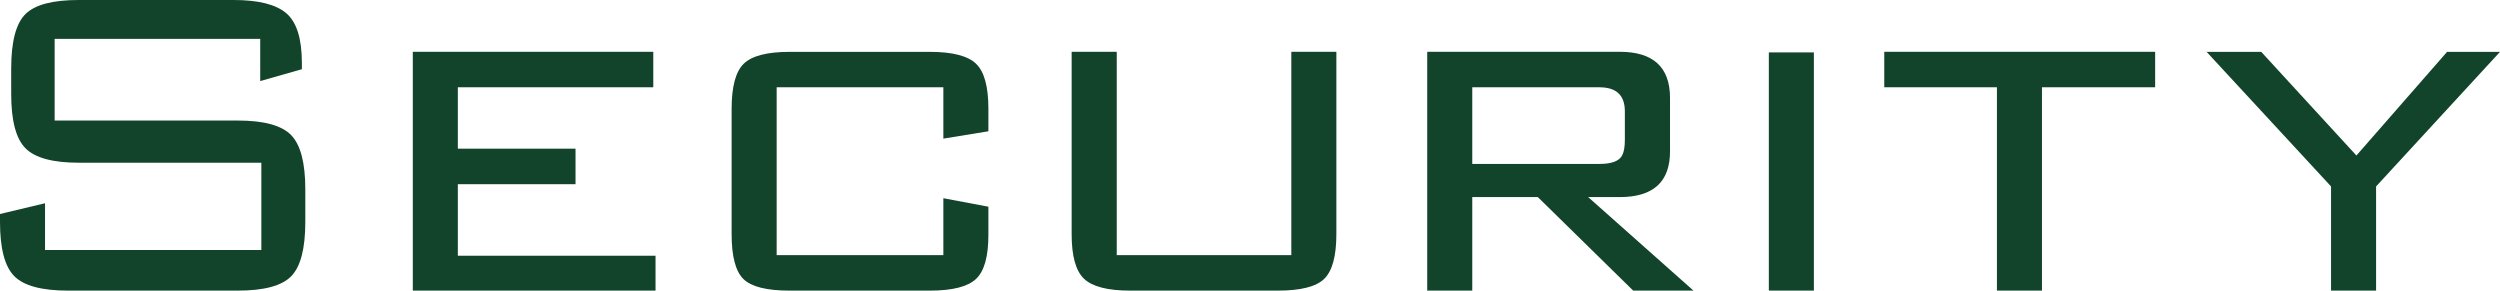 <?xml version="1.0" encoding="UTF-8"?><svg id="_レイヤー_1" xmlns="http://www.w3.org/2000/svg" viewBox="0 0 377.48 43.88"><defs><style>.cls-1{fill:#11442a;}</style></defs><path class="cls-1" d="m39.29,5.87H8.25v12.33h27.64c3.97,0,6.66.74,8.08,2.21,1.42,1.47,2.13,4.2,2.13,8.16v4.93c0,4.03-.71,6.76-2.13,8.21-1.42,1.45-4.11,2.17-8.08,2.17H10.29c-3.97,0-6.68-.72-8.12-2.17-1.45-1.45-2.17-4.18-2.17-8.21v-1.19l6.8-1.62v7.06h32.66v-13.18H11.9c-3.91,0-6.59-.72-8.04-2.17-1.45-1.45-2.17-4.18-2.17-8.21v-3.83c0-4.08.72-6.83,2.17-8.25S7.99,0,11.9,0h23.39c3.74,0,6.39.67,7.95,2.01,1.56,1.34,2.34,3.84,2.34,7.51v.93l-6.29,1.79v-6.38Z"/><path class="cls-1" d="m62.33,43.88V7.82h36.31v5.36h-29.51v9.27h17.77v5.36h-17.77v10.8h29.85v5.27h-36.65Z"/><path class="cls-1" d="m142.44,13.18h-25.17v25.34h25.17v-8.59l6.8,1.28v4.25c0,3.27-.62,5.49-1.87,6.66-1.25,1.17-3.57,1.76-6.97,1.76h-21.17c-3.46,0-5.78-.58-6.97-1.74-1.19-1.16-1.79-3.42-1.79-6.76v-18.96c0-3.34.61-5.61,1.83-6.8,1.22-1.19,3.53-1.79,6.93-1.79h21.17c3.4,0,5.73.6,6.97,1.79,1.25,1.19,1.87,3.46,1.87,6.8v3.4l-6.8,1.11v-7.74Z"/><path class="cls-1" d="m168.62,7.82v30.7h26.36V7.82h6.8v27.55c0,3.29-.61,5.53-1.82,6.72s-3.55,1.79-7,1.79h-22.32c-3.39,0-5.71-.6-6.96-1.79s-1.87-3.43-1.87-6.72V7.82h6.8Z"/><path class="cls-1" d="m215.5,43.88V7.82h29.07c5.06,0,7.59,2.33,7.59,6.97v8.08c0,4.59-2.53,6.89-7.59,6.89h-4.77l15.9,14.12h-9.1l-14.4-14.12h-9.9v14.12h-6.8Zm26.02-30.7h-19.22v11.57h19.22c1.81,0,2.95-.42,3.4-1.27.28-.51.42-1.29.42-2.36v-4.31c0-2.42-1.28-3.63-3.83-3.63Z"/><path class="cls-1" d="m273.88,43.88h-6.8V7.91h6.8v35.97Z"/><path class="cls-1" d="m308.32,13.18v30.7h-6.8V13.18h-17.01v-5.36h40.9v5.36h-17.09Z"/><path class="cls-1" d="m351.97,43.88v-15.73l-18.79-20.32h8.25l14.37,15.65,13.69-15.65h7.99l-18.71,20.32v15.73h-6.8Z"/></svg>